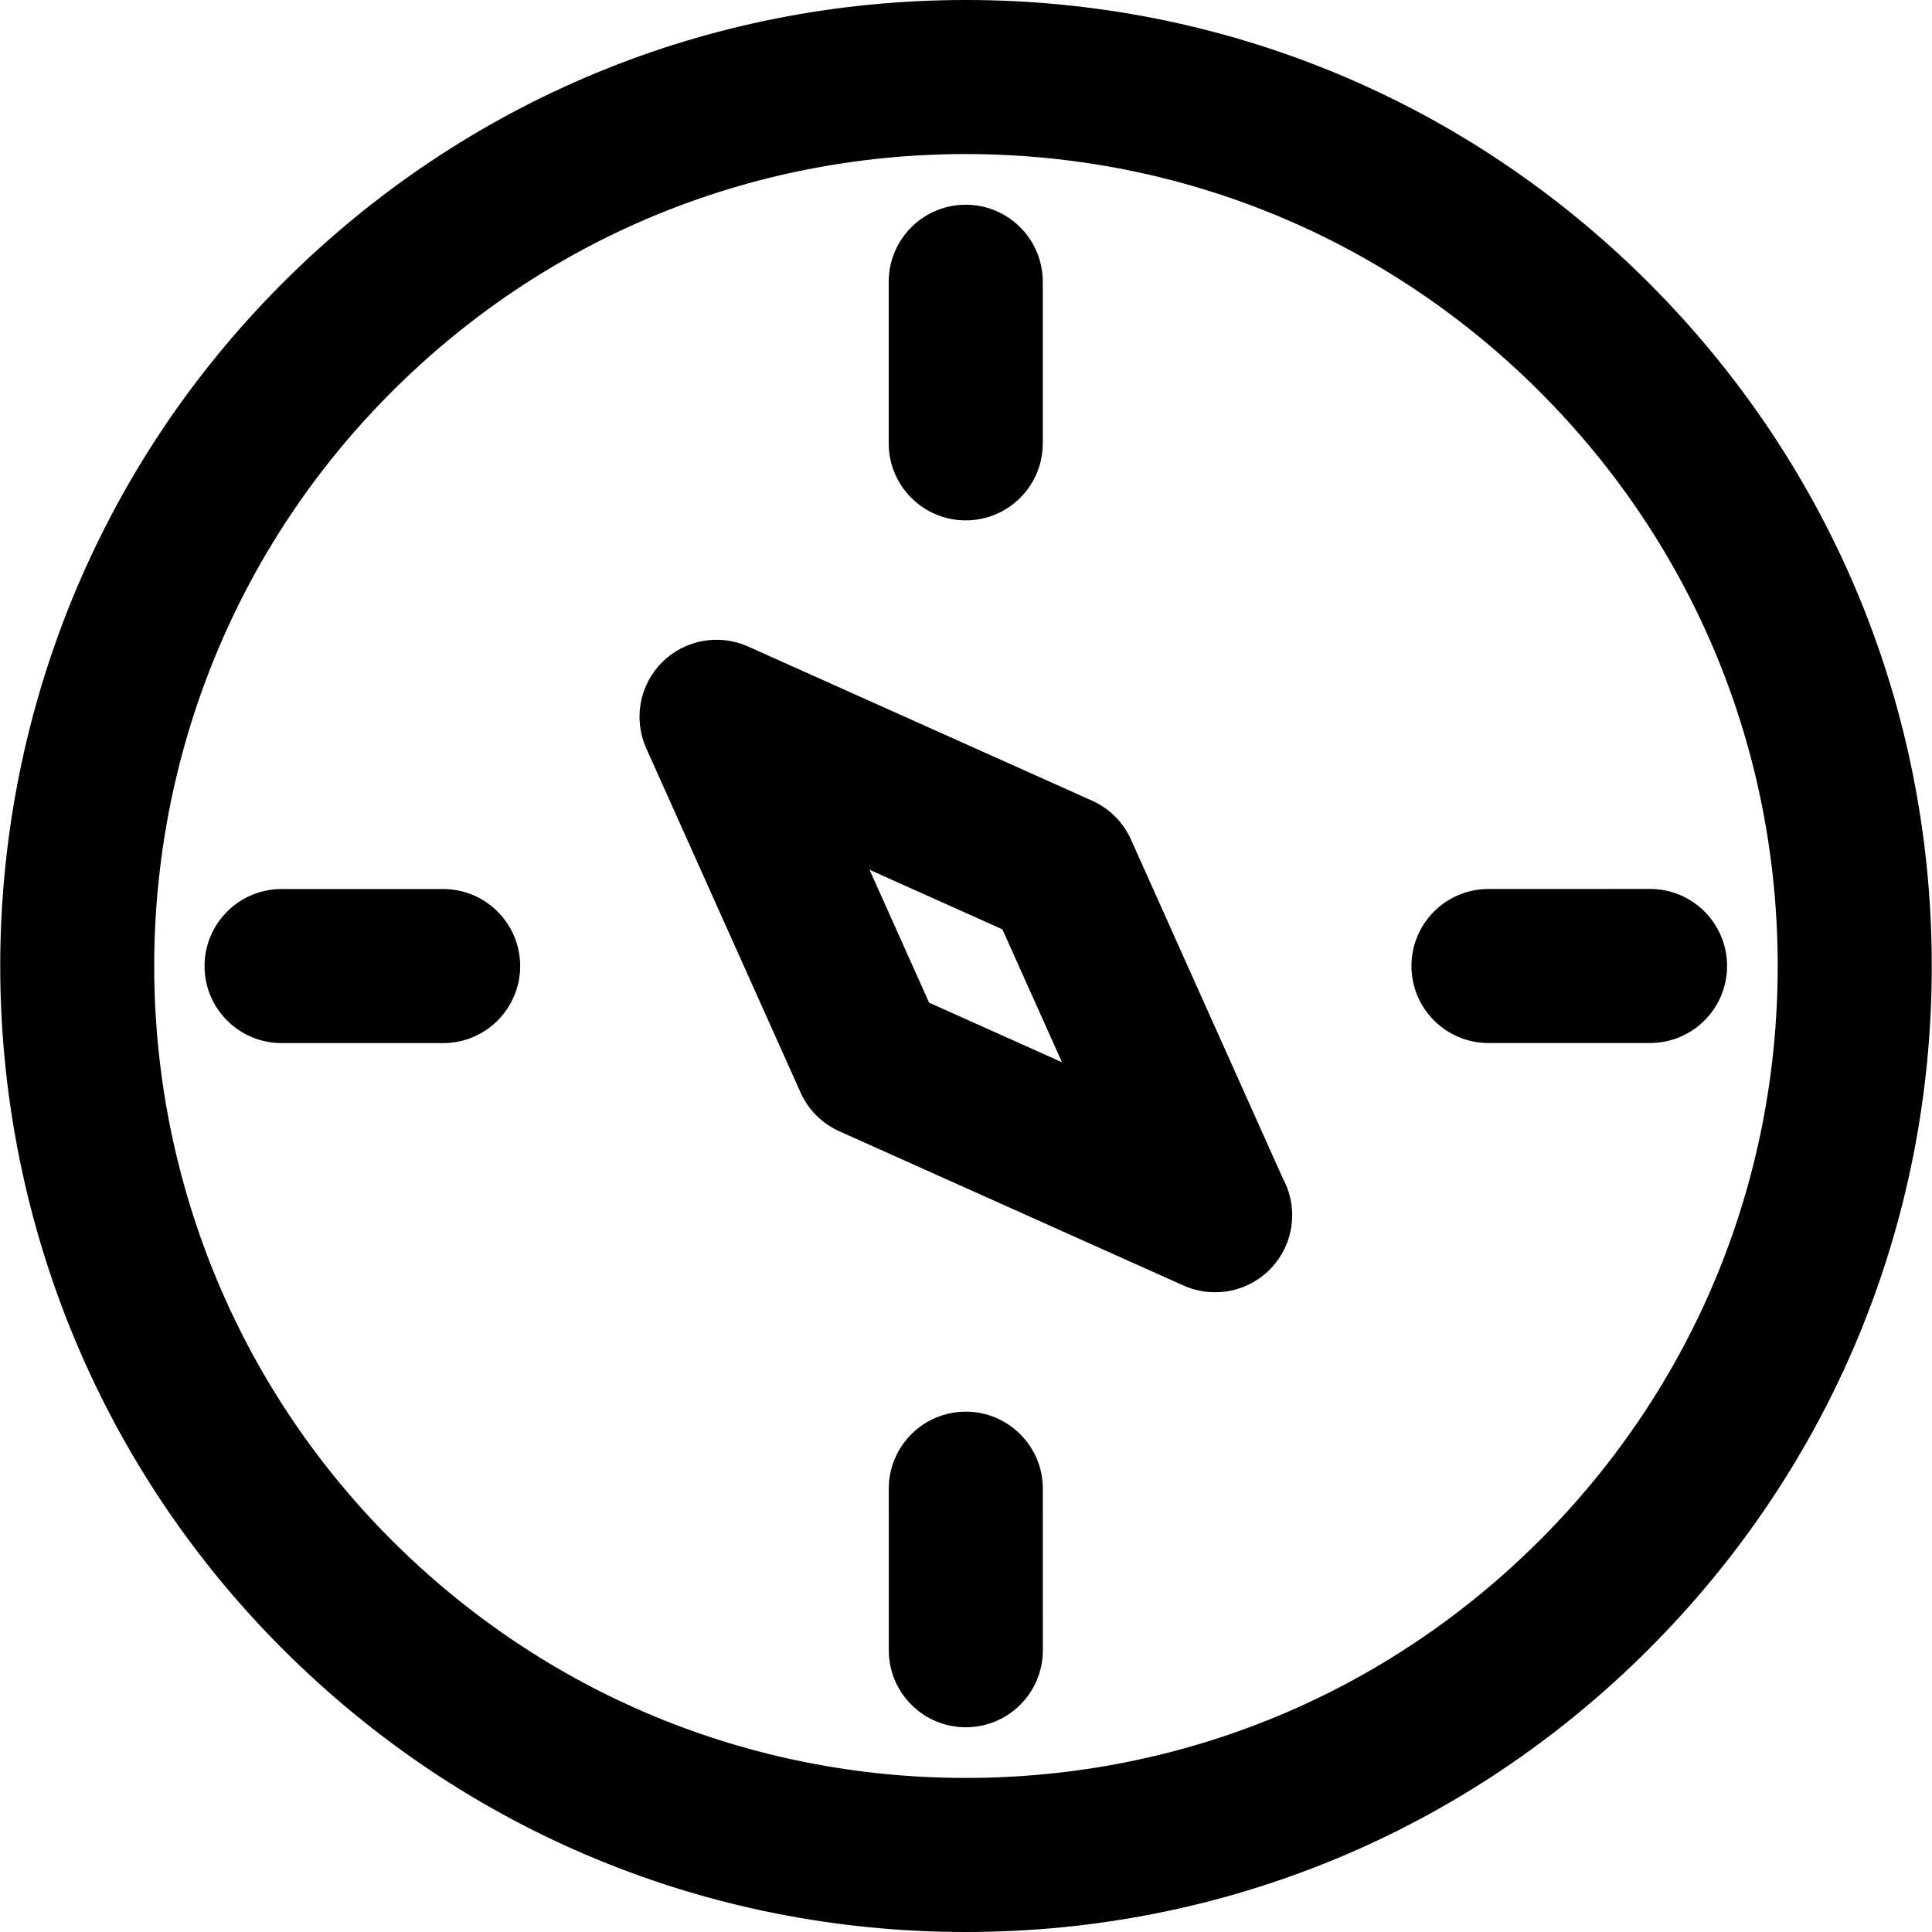 <?xml version="1.0" encoding="iso-8859-1"?>
<!-- Uploaded to: SVG Repo, www.svgrepo.com, Generator: SVG Repo Mixer Tools -->
<!DOCTYPE svg PUBLIC "-//W3C//DTD SVG 1.1//EN" "http://www.w3.org/Graphics/SVG/1.1/DTD/svg11.dtd">
<svg fill="#000000" height="800px" width="800px" version="1.1" id="Capa_1" xmlns="http://www.w3.org/2000/svg" xmlns:xlink="http://www.w3.org/1999/xlink" 
	 viewBox="0 0 188.111 188.111" xml:space="preserve">
<g>
	<path d="M160.537,27.546C142.773,9.783,119.155,0,94.033,0C68.911,0,45.292,9.784,27.527,27.548
		C-9.145,64.22-9.146,123.889,27.524,160.56c17.767,17.766,41.388,27.551,66.511,27.551c25.122,0,48.741-9.783,66.505-27.548
		c17.766-17.765,27.549-41.385,27.549-66.508C188.089,68.932,178.303,45.312,160.537,27.546z M149.932,149.956
		c-14.931,14.931-34.782,23.154-55.898,23.154c-21.117,0-40.971-8.224-55.904-23.157C7.309,119.131,7.31,68.979,38.134,38.155
		C53.065,23.223,72.917,15,94.033,15c21.115,0,40.966,8.223,55.898,23.153c14.933,14.933,23.157,34.786,23.157,55.903
		C173.089,115.172,164.865,135.024,149.932,149.956z"/>
	<path d="M160.656,86.553l-15.729,0.002c-4.143,0-7.5,3.359-7.499,7.501c0.001,4.142,3.358,7.5,7.501,7.499l15.73-0.002
		c4.142,0,7.5-3.359,7.499-7.501C168.156,89.91,164.798,86.552,160.656,86.553z"/>
	<path d="M43.146,86.562l-15.73-0.001h0c-4.142,0-7.5,3.357-7.5,7.499c0,4.142,3.357,7.5,7.5,7.501l15.73,0.001h0.001
		c4.142,0,7.499-3.357,7.5-7.5C50.646,89.92,47.288,86.562,43.146,86.562z"/>
	<path d="M94.031,50.667c4.143,0,7.5-3.358,7.5-7.5V27.434c0-4.142-3.357-7.5-7.5-7.5c-4.142,0-7.5,3.358-7.5,7.5v15.733
		C86.531,47.309,89.889,50.667,94.031,50.667z"/>
	<path d="M94.035,137.449h-0.001c-4.142,0.001-7.5,3.359-7.498,7.501l0.003,15.73c0.001,4.142,3.358,7.498,7.5,7.498h0.001
		c4.142-0.001,7.5-3.359,7.499-7.501l-0.003-15.73C101.534,140.806,98.176,137.449,94.035,137.449z"/>
	<path d="M110.118,81.741c-0.753-1.68-2.097-3.024-3.776-3.777L72.833,62.947c-2.839-1.272-6.17-0.659-8.371,1.541
		c-2.2,2.201-2.813,5.531-1.54,8.371l14.944,33.332c0.722,1.729,2.08,3.161,3.854,3.956l33.508,15.018
		c0.985,0.441,2.029,0.656,3.065,0.656c0.027,0,0.055,0,0.082,0c4.114-0.032,7.439-3.378,7.439-7.5c0-1.287-0.323-2.498-0.895-3.556
		L110.118,81.741z M90.466,97.629l-5.802-12.941l12.936,5.798l5.8,12.939L90.466,97.629z"/>
</g>
</svg>